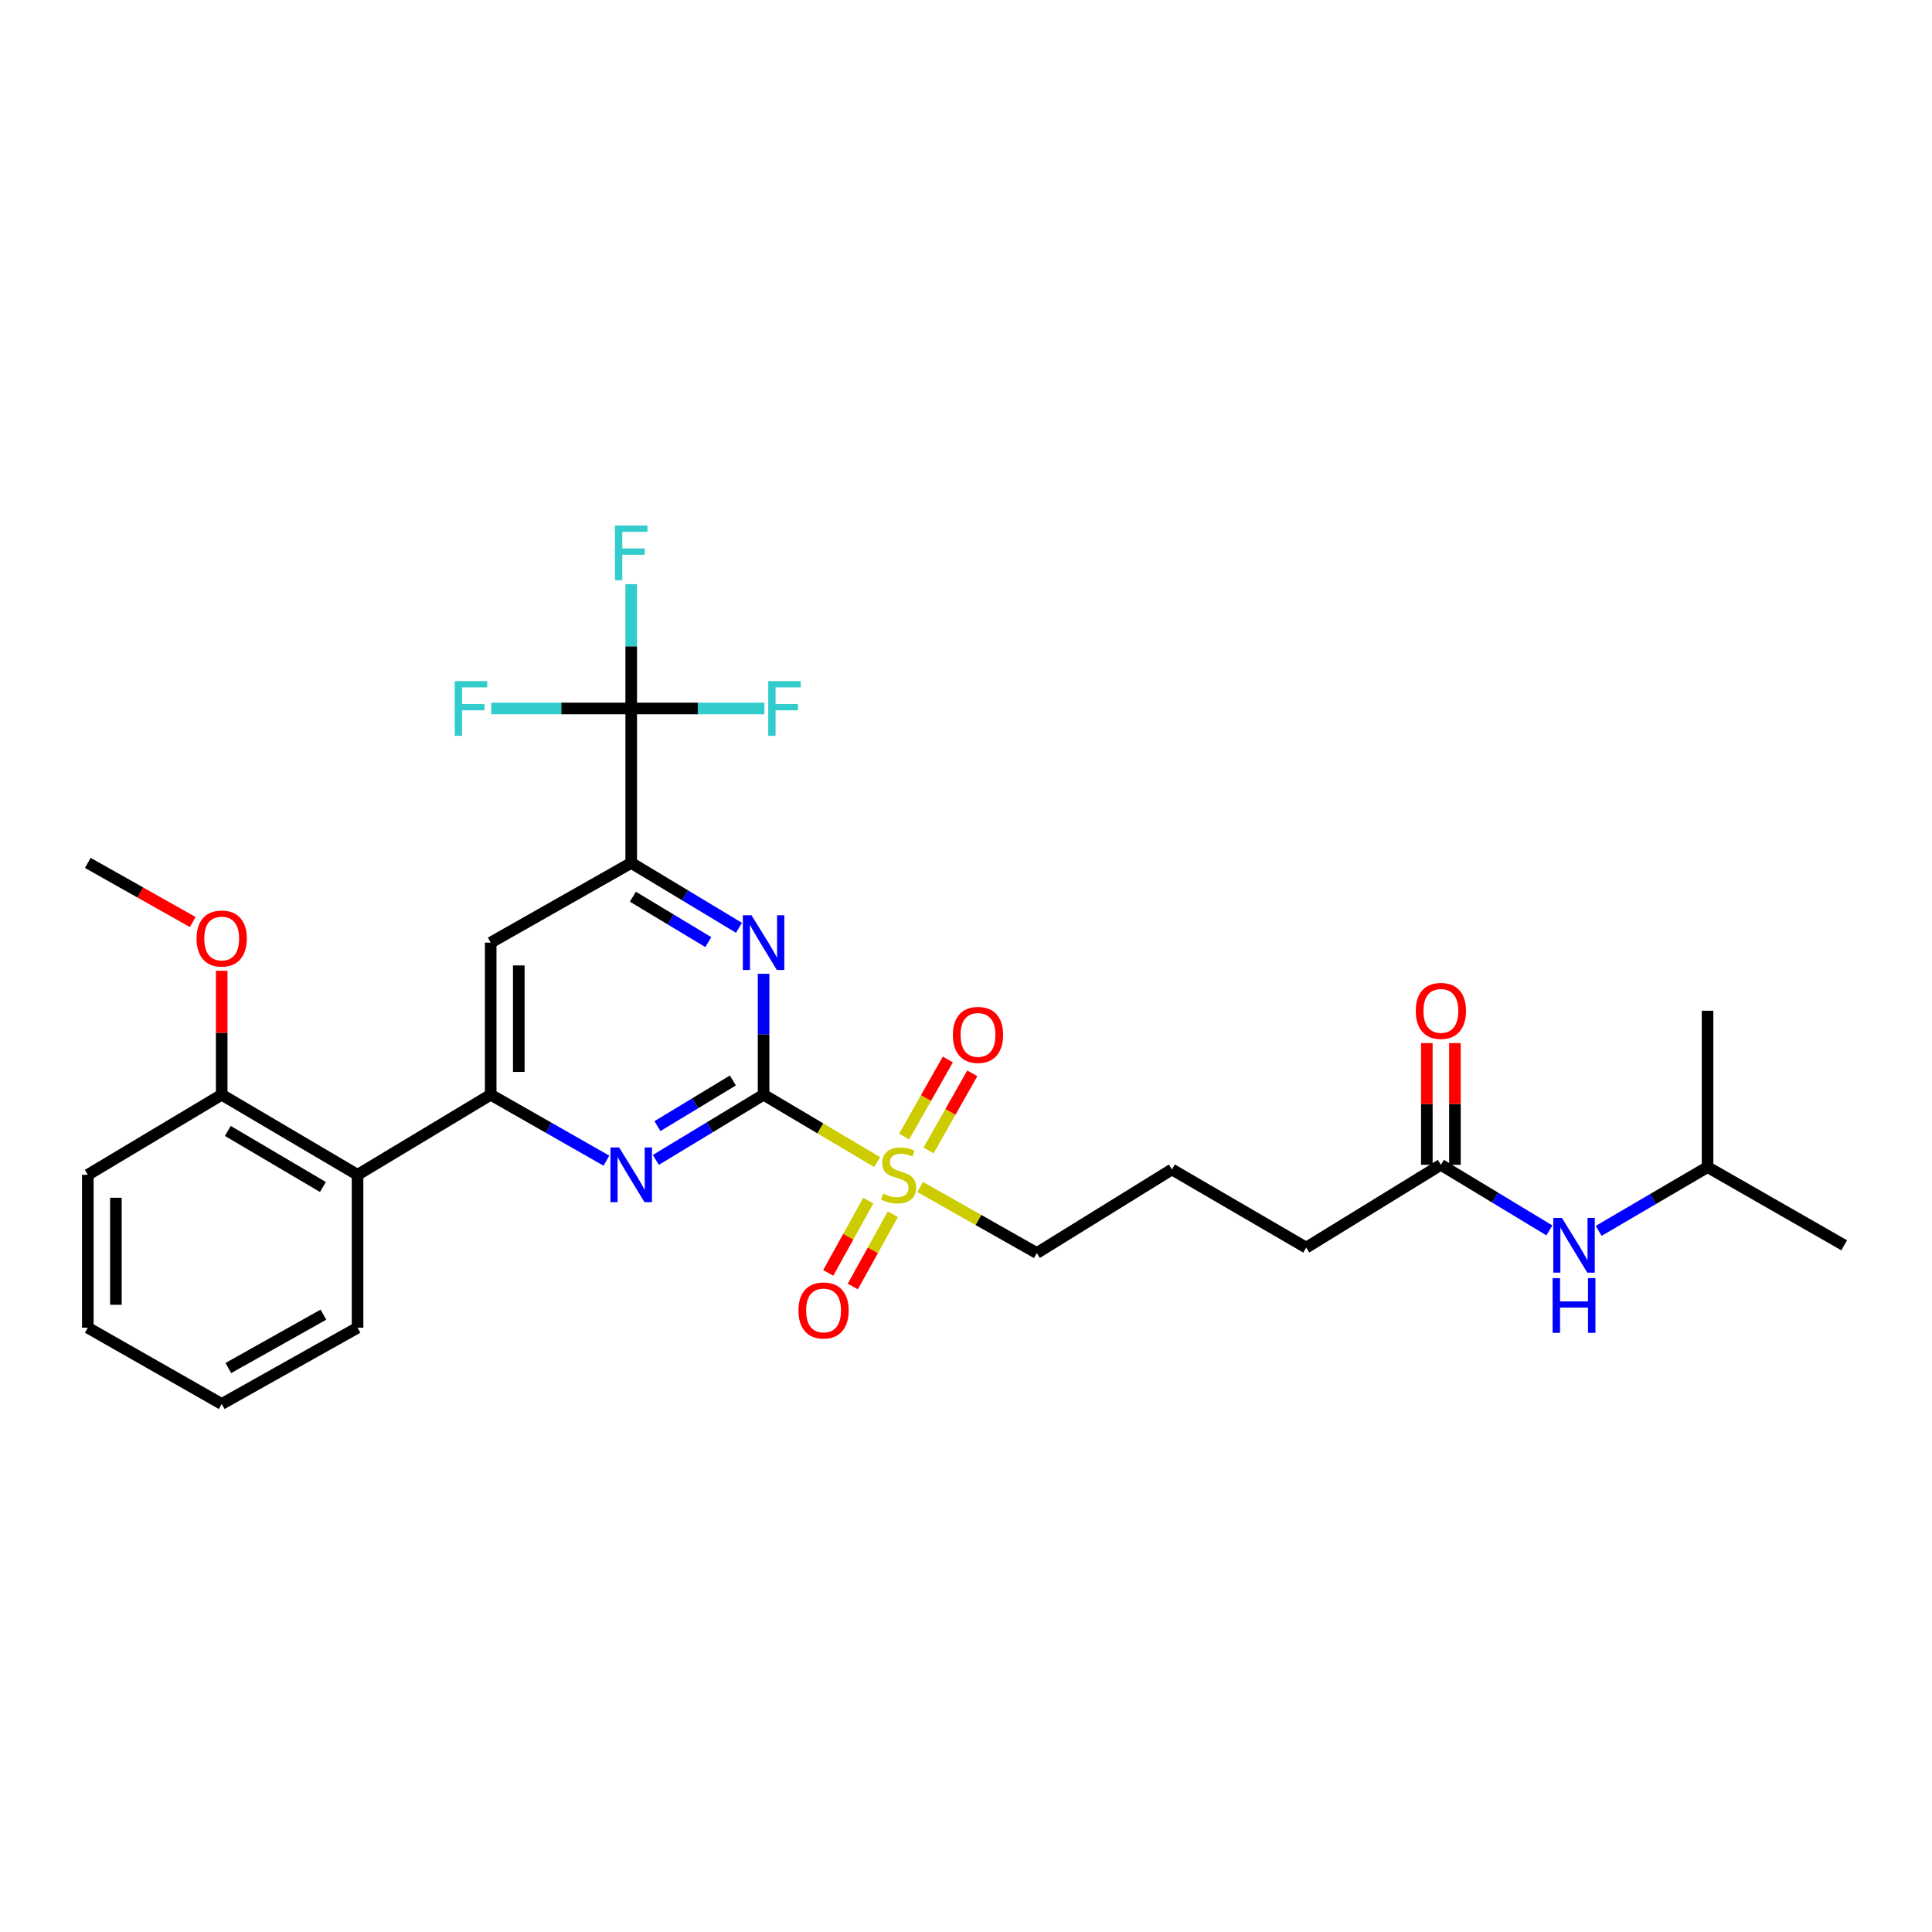 <?xml version='1.0' encoding='iso-8859-1'?>
<svg version='1.1' baseProfile='full'
              xmlns='http://www.w3.org/2000/svg'
                      xmlns:rdkit='http://www.rdkit.org/xml'
                      xmlns:xlink='http://www.w3.org/1999/xlink'
                  xml:space='preserve'
width='1000px' height='1000px' viewBox='0 0 1000 1000'>
<!-- END OF HEADER -->
<rect style='opacity:1.0;fill:#FFFFFF;stroke:none' width='1000' height='1000' x='0' y='0'> </rect>
<path class='bond-0' d='M 395.23,566.624 L 424.622,584.057' style='fill:none;fill-rule:evenodd;stroke:#000000;stroke-width:6px;stroke-linecap:butt;stroke-linejoin:miter;stroke-opacity:1' />
<path class='bond-0' d='M 424.622,584.057 L 454.013,601.49' style='fill:none;fill-rule:evenodd;stroke:#CCCC00;stroke-width:6px;stroke-linecap:butt;stroke-linejoin:miter;stroke-opacity:1' />
<path class='bond-1' d='M 395.23,566.624 L 367.344,583.497' style='fill:none;fill-rule:evenodd;stroke:#000000;stroke-width:6px;stroke-linecap:butt;stroke-linejoin:miter;stroke-opacity:1' />
<path class='bond-1' d='M 367.344,583.497 L 339.458,600.371' style='fill:none;fill-rule:evenodd;stroke:#0000FF;stroke-width:6px;stroke-linecap:butt;stroke-linejoin:miter;stroke-opacity:1' />
<path class='bond-1' d='M 379.338,559.247 L 359.817,571.059' style='fill:none;fill-rule:evenodd;stroke:#000000;stroke-width:6px;stroke-linecap:butt;stroke-linejoin:miter;stroke-opacity:1' />
<path class='bond-1' d='M 359.817,571.059 L 340.297,582.871' style='fill:none;fill-rule:evenodd;stroke:#0000FF;stroke-width:6px;stroke-linecap:butt;stroke-linejoin:miter;stroke-opacity:1' />
<path class='bond-2' d='M 395.23,566.624 L 395.23,535.326' style='fill:none;fill-rule:evenodd;stroke:#000000;stroke-width:6px;stroke-linecap:butt;stroke-linejoin:miter;stroke-opacity:1' />
<path class='bond-2' d='M 395.23,535.326 L 395.23,504.029' style='fill:none;fill-rule:evenodd;stroke:#0000FF;stroke-width:6px;stroke-linecap:butt;stroke-linejoin:miter;stroke-opacity:1' />
<path class='bond-8' d='M 449.413,621.443 L 439.053,640.145' style='fill:none;fill-rule:evenodd;stroke:#CCCC00;stroke-width:6px;stroke-linecap:butt;stroke-linejoin:miter;stroke-opacity:1' />
<path class='bond-8' d='M 439.053,640.145 L 428.693,658.846' style='fill:none;fill-rule:evenodd;stroke:#FF0000;stroke-width:6px;stroke-linecap:butt;stroke-linejoin:miter;stroke-opacity:1' />
<path class='bond-8' d='M 462.13,628.488 L 451.771,647.189' style='fill:none;fill-rule:evenodd;stroke:#CCCC00;stroke-width:6px;stroke-linecap:butt;stroke-linejoin:miter;stroke-opacity:1' />
<path class='bond-8' d='M 451.771,647.189 L 441.411,665.891' style='fill:none;fill-rule:evenodd;stroke:#FF0000;stroke-width:6px;stroke-linecap:butt;stroke-linejoin:miter;stroke-opacity:1' />
<path class='bond-9' d='M 480.632,595.462 L 491.943,575.504' style='fill:none;fill-rule:evenodd;stroke:#CCCC00;stroke-width:6px;stroke-linecap:butt;stroke-linejoin:miter;stroke-opacity:1' />
<path class='bond-9' d='M 491.943,575.504 L 503.253,555.547' style='fill:none;fill-rule:evenodd;stroke:#FF0000;stroke-width:6px;stroke-linecap:butt;stroke-linejoin:miter;stroke-opacity:1' />
<path class='bond-9' d='M 467.984,588.294 L 479.295,568.336' style='fill:none;fill-rule:evenodd;stroke:#CCCC00;stroke-width:6px;stroke-linecap:butt;stroke-linejoin:miter;stroke-opacity:1' />
<path class='bond-9' d='M 479.295,568.336 L 490.605,548.379' style='fill:none;fill-rule:evenodd;stroke:#FF0000;stroke-width:6px;stroke-linecap:butt;stroke-linejoin:miter;stroke-opacity:1' />
<path class='bond-17' d='M 476.26,614.384 L 506.456,631.476' style='fill:none;fill-rule:evenodd;stroke:#CCCC00;stroke-width:6px;stroke-linecap:butt;stroke-linejoin:miter;stroke-opacity:1' />
<path class='bond-17' d='M 506.456,631.476 L 536.652,648.569' style='fill:none;fill-rule:evenodd;stroke:#000000;stroke-width:6px;stroke-linecap:butt;stroke-linejoin:miter;stroke-opacity:1' />
<path class='bond-3' d='M 313.883,600.766 L 283.934,583.695' style='fill:none;fill-rule:evenodd;stroke:#0000FF;stroke-width:6px;stroke-linecap:butt;stroke-linejoin:miter;stroke-opacity:1' />
<path class='bond-3' d='M 283.934,583.695 L 253.985,566.624' style='fill:none;fill-rule:evenodd;stroke:#000000;stroke-width:6px;stroke-linecap:butt;stroke-linejoin:miter;stroke-opacity:1' />
<path class='bond-4' d='M 382.49,480.228 L 354.603,463.432' style='fill:none;fill-rule:evenodd;stroke:#0000FF;stroke-width:6px;stroke-linecap:butt;stroke-linejoin:miter;stroke-opacity:1' />
<path class='bond-4' d='M 354.603,463.432 L 326.716,446.637' style='fill:none;fill-rule:evenodd;stroke:#000000;stroke-width:6px;stroke-linecap:butt;stroke-linejoin:miter;stroke-opacity:1' />
<path class='bond-4' d='M 366.624,487.643 L 347.102,475.886' style='fill:none;fill-rule:evenodd;stroke:#0000FF;stroke-width:6px;stroke-linecap:butt;stroke-linejoin:miter;stroke-opacity:1' />
<path class='bond-4' d='M 347.102,475.886 L 327.581,464.129' style='fill:none;fill-rule:evenodd;stroke:#000000;stroke-width:6px;stroke-linecap:butt;stroke-linejoin:miter;stroke-opacity:1' />
<path class='bond-7' d='M 253.985,566.624 L 185.067,608.081' style='fill:none;fill-rule:evenodd;stroke:#000000;stroke-width:6px;stroke-linecap:butt;stroke-linejoin:miter;stroke-opacity:1' />
<path class='bond-29' d='M 253.985,566.624 L 253.985,487.9' style='fill:none;fill-rule:evenodd;stroke:#000000;stroke-width:6px;stroke-linecap:butt;stroke-linejoin:miter;stroke-opacity:1' />
<path class='bond-29' d='M 268.523,554.815 L 268.523,499.709' style='fill:none;fill-rule:evenodd;stroke:#000000;stroke-width:6px;stroke-linecap:butt;stroke-linejoin:miter;stroke-opacity:1' />
<path class='bond-5' d='M 326.716,446.637 L 326.716,366.702' style='fill:none;fill-rule:evenodd;stroke:#000000;stroke-width:6px;stroke-linecap:butt;stroke-linejoin:miter;stroke-opacity:1' />
<path class='bond-6' d='M 326.716,446.637 L 253.985,487.9' style='fill:none;fill-rule:evenodd;stroke:#000000;stroke-width:6px;stroke-linecap:butt;stroke-linejoin:miter;stroke-opacity:1' />
<path class='bond-14' d='M 326.716,366.702 L 326.716,334.527' style='fill:none;fill-rule:evenodd;stroke:#000000;stroke-width:6px;stroke-linecap:butt;stroke-linejoin:miter;stroke-opacity:1' />
<path class='bond-14' d='M 326.716,334.527 L 326.716,302.351' style='fill:none;fill-rule:evenodd;stroke:#33CCCC;stroke-width:6px;stroke-linecap:butt;stroke-linejoin:miter;stroke-opacity:1' />
<path class='bond-15' d='M 326.716,366.702 L 361.182,366.702' style='fill:none;fill-rule:evenodd;stroke:#000000;stroke-width:6px;stroke-linecap:butt;stroke-linejoin:miter;stroke-opacity:1' />
<path class='bond-15' d='M 361.182,366.702 L 395.649,366.702' style='fill:none;fill-rule:evenodd;stroke:#33CCCC;stroke-width:6px;stroke-linecap:butt;stroke-linejoin:miter;stroke-opacity:1' />
<path class='bond-16' d='M 326.716,366.702 L 290.493,366.702' style='fill:none;fill-rule:evenodd;stroke:#000000;stroke-width:6px;stroke-linecap:butt;stroke-linejoin:miter;stroke-opacity:1' />
<path class='bond-16' d='M 290.493,366.702 L 254.27,366.702' style='fill:none;fill-rule:evenodd;stroke:#33CCCC;stroke-width:6px;stroke-linecap:butt;stroke-linejoin:miter;stroke-opacity:1' />
<path class='bond-12' d='M 185.067,608.081 L 114.752,566.624' style='fill:none;fill-rule:evenodd;stroke:#000000;stroke-width:6px;stroke-linecap:butt;stroke-linejoin:miter;stroke-opacity:1' />
<path class='bond-12' d='M 167.136,614.386 L 117.916,585.365' style='fill:none;fill-rule:evenodd;stroke:#000000;stroke-width:6px;stroke-linecap:butt;stroke-linejoin:miter;stroke-opacity:1' />
<path class='bond-19' d='M 185.067,608.081 L 185.067,687.216' style='fill:none;fill-rule:evenodd;stroke:#000000;stroke-width:6px;stroke-linecap:butt;stroke-linejoin:miter;stroke-opacity:1' />
<path class='bond-10' d='M 745.797,602.904 L 676.079,645.758' style='fill:none;fill-rule:evenodd;stroke:#000000;stroke-width:6px;stroke-linecap:butt;stroke-linejoin:miter;stroke-opacity:1' />
<path class='bond-11' d='M 745.797,602.904 L 773.879,619.879' style='fill:none;fill-rule:evenodd;stroke:#000000;stroke-width:6px;stroke-linecap:butt;stroke-linejoin:miter;stroke-opacity:1' />
<path class='bond-11' d='M 773.879,619.879 L 801.961,636.854' style='fill:none;fill-rule:evenodd;stroke:#0000FF;stroke-width:6px;stroke-linecap:butt;stroke-linejoin:miter;stroke-opacity:1' />
<path class='bond-13' d='M 753.065,602.904 L 753.065,571.406' style='fill:none;fill-rule:evenodd;stroke:#000000;stroke-width:6px;stroke-linecap:butt;stroke-linejoin:miter;stroke-opacity:1' />
<path class='bond-13' d='M 753.065,571.406 L 753.065,539.909' style='fill:none;fill-rule:evenodd;stroke:#FF0000;stroke-width:6px;stroke-linecap:butt;stroke-linejoin:miter;stroke-opacity:1' />
<path class='bond-13' d='M 738.528,602.904 L 738.528,571.406' style='fill:none;fill-rule:evenodd;stroke:#000000;stroke-width:6px;stroke-linecap:butt;stroke-linejoin:miter;stroke-opacity:1' />
<path class='bond-13' d='M 738.528,571.406 L 738.528,539.909' style='fill:none;fill-rule:evenodd;stroke:#FF0000;stroke-width:6px;stroke-linecap:butt;stroke-linejoin:miter;stroke-opacity:1' />
<path class='bond-22' d='M 827.457,637.101 L 855.642,620.596' style='fill:none;fill-rule:evenodd;stroke:#0000FF;stroke-width:6px;stroke-linecap:butt;stroke-linejoin:miter;stroke-opacity:1' />
<path class='bond-22' d='M 855.642,620.596 L 883.826,604.091' style='fill:none;fill-rule:evenodd;stroke:#000000;stroke-width:6px;stroke-linecap:butt;stroke-linejoin:miter;stroke-opacity:1' />
<path class='bond-18' d='M 114.752,566.624 L 114.752,534.551' style='fill:none;fill-rule:evenodd;stroke:#000000;stroke-width:6px;stroke-linecap:butt;stroke-linejoin:miter;stroke-opacity:1' />
<path class='bond-18' d='M 114.752,534.551 L 114.752,502.479' style='fill:none;fill-rule:evenodd;stroke:#FF0000;stroke-width:6px;stroke-linecap:butt;stroke-linejoin:miter;stroke-opacity:1' />
<path class='bond-23' d='M 114.752,566.624 L 45.455,608.081' style='fill:none;fill-rule:evenodd;stroke:#000000;stroke-width:6px;stroke-linecap:butt;stroke-linejoin:miter;stroke-opacity:1' />
<path class='bond-20' d='M 536.652,648.569 L 606.579,605.303' style='fill:none;fill-rule:evenodd;stroke:#000000;stroke-width:6px;stroke-linecap:butt;stroke-linejoin:miter;stroke-opacity:1' />
<path class='bond-24' d='M 99.763,477.247 L 72.609,461.942' style='fill:none;fill-rule:evenodd;stroke:#FF0000;stroke-width:6px;stroke-linecap:butt;stroke-linejoin:miter;stroke-opacity:1' />
<path class='bond-24' d='M 72.609,461.942 L 45.455,446.637' style='fill:none;fill-rule:evenodd;stroke:#000000;stroke-width:6px;stroke-linecap:butt;stroke-linejoin:miter;stroke-opacity:1' />
<path class='bond-27' d='M 185.067,687.216 L 114.752,726.695' style='fill:none;fill-rule:evenodd;stroke:#000000;stroke-width:6px;stroke-linecap:butt;stroke-linejoin:miter;stroke-opacity:1' />
<path class='bond-27' d='M 167.403,680.461 L 118.182,708.096' style='fill:none;fill-rule:evenodd;stroke:#000000;stroke-width:6px;stroke-linecap:butt;stroke-linejoin:miter;stroke-opacity:1' />
<path class='bond-21' d='M 606.579,605.303 L 676.079,645.758' style='fill:none;fill-rule:evenodd;stroke:#000000;stroke-width:6px;stroke-linecap:butt;stroke-linejoin:miter;stroke-opacity:1' />
<path class='bond-25' d='M 883.826,604.091 L 883.826,523.155' style='fill:none;fill-rule:evenodd;stroke:#000000;stroke-width:6px;stroke-linecap:butt;stroke-linejoin:miter;stroke-opacity:1' />
<path class='bond-26' d='M 883.826,604.091 L 954.545,644.563' style='fill:none;fill-rule:evenodd;stroke:#000000;stroke-width:6px;stroke-linecap:butt;stroke-linejoin:miter;stroke-opacity:1' />
<path class='bond-30' d='M 45.455,608.081 L 45.455,687.216' style='fill:none;fill-rule:evenodd;stroke:#000000;stroke-width:6px;stroke-linecap:butt;stroke-linejoin:miter;stroke-opacity:1' />
<path class='bond-30' d='M 59.992,619.951 L 59.992,675.346' style='fill:none;fill-rule:evenodd;stroke:#000000;stroke-width:6px;stroke-linecap:butt;stroke-linejoin:miter;stroke-opacity:1' />
<path class='bond-28' d='M 114.752,726.695 L 45.455,687.216' style='fill:none;fill-rule:evenodd;stroke:#000000;stroke-width:6px;stroke-linecap:butt;stroke-linejoin:miter;stroke-opacity:1' />
<path  class='atom-1' d='M 457.125 617.801
Q 457.445 617.921, 458.765 618.481
Q 460.085 619.041, 461.525 619.401
Q 463.005 619.721, 464.445 619.721
Q 467.125 619.721, 468.685 618.441
Q 470.245 617.121, 470.245 614.841
Q 470.245 613.281, 469.445 612.321
Q 468.685 611.361, 467.485 610.841
Q 466.285 610.321, 464.285 609.721
Q 461.765 608.961, 460.245 608.241
Q 458.765 607.521, 457.685 606.001
Q 456.645 604.481, 456.645 601.921
Q 456.645 598.361, 459.045 596.161
Q 461.485 593.961, 466.285 593.961
Q 469.565 593.961, 473.285 595.521
L 472.365 598.601
Q 468.965 597.201, 466.405 597.201
Q 463.645 597.201, 462.125 598.361
Q 460.605 599.481, 460.645 601.441
Q 460.645 602.961, 461.405 603.881
Q 462.205 604.801, 463.325 605.321
Q 464.485 605.841, 466.405 606.441
Q 468.965 607.241, 470.485 608.041
Q 472.005 608.841, 473.085 610.481
Q 474.205 612.081, 474.205 614.841
Q 474.205 618.761, 471.565 620.881
Q 468.965 622.961, 464.605 622.961
Q 462.085 622.961, 460.165 622.401
Q 458.285 621.881, 456.045 620.961
L 457.125 617.801
' fill='#CCCC00'/>
<path  class='atom-2' d='M 320.456 593.921
L 329.736 608.921
Q 330.656 610.401, 332.136 613.081
Q 333.616 615.761, 333.696 615.921
L 333.696 593.921
L 337.456 593.921
L 337.456 622.241
L 333.576 622.241
L 323.616 605.841
Q 322.456 603.921, 321.216 601.721
Q 320.016 599.521, 319.656 598.841
L 319.656 622.241
L 315.976 622.241
L 315.976 593.921
L 320.456 593.921
' fill='#0000FF'/>
<path  class='atom-3' d='M 388.97 473.74
L 398.25 488.74
Q 399.17 490.22, 400.65 492.9
Q 402.13 495.58, 402.21 495.74
L 402.21 473.74
L 405.97 473.74
L 405.97 502.06
L 402.09 502.06
L 392.13 485.66
Q 390.97 483.74, 389.73 481.54
Q 388.53 479.34, 388.17 478.66
L 388.17 502.06
L 384.49 502.06
L 384.49 473.74
L 388.97 473.74
' fill='#0000FF'/>
<path  class='atom-9' d='M 413.276 678.29
Q 413.276 671.49, 416.636 667.69
Q 419.996 663.89, 426.276 663.89
Q 432.556 663.89, 435.916 667.69
Q 439.276 671.49, 439.276 678.29
Q 439.276 685.17, 435.876 689.09
Q 432.476 692.97, 426.276 692.97
Q 420.036 692.97, 416.636 689.09
Q 413.276 685.21, 413.276 678.29
M 426.276 689.77
Q 430.596 689.77, 432.916 686.89
Q 435.276 683.97, 435.276 678.29
Q 435.276 672.73, 432.916 669.93
Q 430.596 667.09, 426.276 667.09
Q 421.956 667.09, 419.596 669.89
Q 417.276 672.69, 417.276 678.29
Q 417.276 684.01, 419.596 686.89
Q 421.956 689.77, 426.276 689.77
' fill='#FF0000'/>
<path  class='atom-10' d='M 493.211 535.665
Q 493.211 528.865, 496.571 525.065
Q 499.931 521.265, 506.211 521.265
Q 512.491 521.265, 515.851 525.065
Q 519.211 528.865, 519.211 535.665
Q 519.211 542.545, 515.811 546.465
Q 512.411 550.345, 506.211 550.345
Q 499.971 550.345, 496.571 546.465
Q 493.211 542.585, 493.211 535.665
M 506.211 547.145
Q 510.531 547.145, 512.851 544.265
Q 515.211 541.345, 515.211 535.665
Q 515.211 530.105, 512.851 527.305
Q 510.531 524.465, 506.211 524.465
Q 501.891 524.465, 499.531 527.265
Q 497.211 530.065, 497.211 535.665
Q 497.211 541.385, 499.531 544.265
Q 501.891 547.145, 506.211 547.145
' fill='#FF0000'/>
<path  class='atom-12' d='M 808.455 630.403
L 817.735 645.403
Q 818.655 646.883, 820.135 649.563
Q 821.615 652.243, 821.695 652.403
L 821.695 630.403
L 825.455 630.403
L 825.455 658.723
L 821.575 658.723
L 811.615 642.323
Q 810.455 640.403, 809.215 638.203
Q 808.015 636.003, 807.655 635.323
L 807.655 658.723
L 803.975 658.723
L 803.975 630.403
L 808.455 630.403
' fill='#0000FF'/>
<path  class='atom-12' d='M 803.635 661.555
L 807.475 661.555
L 807.475 673.595
L 821.955 673.595
L 821.955 661.555
L 825.795 661.555
L 825.795 689.875
L 821.955 689.875
L 821.955 676.795
L 807.475 676.795
L 807.475 689.875
L 803.635 689.875
L 803.635 661.555
' fill='#0000FF'/>
<path  class='atom-14' d='M 732.797 523.235
Q 732.797 516.435, 736.157 512.635
Q 739.517 508.835, 745.797 508.835
Q 752.077 508.835, 755.437 512.635
Q 758.797 516.435, 758.797 523.235
Q 758.797 530.115, 755.397 534.035
Q 751.997 537.915, 745.797 537.915
Q 739.557 537.915, 736.157 534.035
Q 732.797 530.155, 732.797 523.235
M 745.797 534.715
Q 750.117 534.715, 752.437 531.835
Q 754.797 528.915, 754.797 523.235
Q 754.797 517.675, 752.437 514.875
Q 750.117 512.035, 745.797 512.035
Q 741.477 512.035, 739.117 514.835
Q 736.797 517.635, 736.797 523.235
Q 736.797 528.955, 739.117 531.835
Q 741.477 534.715, 745.797 534.715
' fill='#FF0000'/>
<path  class='atom-15' d='M 318.296 272.018
L 335.136 272.018
L 335.136 275.258
L 322.096 275.258
L 322.096 283.858
L 333.696 283.858
L 333.696 287.138
L 322.096 287.138
L 322.096 300.338
L 318.296 300.338
L 318.296 272.018
' fill='#33CCCC'/>
<path  class='atom-16' d='M 397.632 352.542
L 414.472 352.542
L 414.472 355.782
L 401.432 355.782
L 401.432 364.382
L 413.032 364.382
L 413.032 367.662
L 401.432 367.662
L 401.432 380.862
L 397.632 380.862
L 397.632 352.542
' fill='#33CCCC'/>
<path  class='atom-17' d='M 235.357 352.542
L 252.197 352.542
L 252.197 355.782
L 239.157 355.782
L 239.157 364.382
L 250.757 364.382
L 250.757 367.662
L 239.157 367.662
L 239.157 380.862
L 235.357 380.862
L 235.357 352.542
' fill='#33CCCC'/>
<path  class='atom-19' d='M 101.752 485.776
Q 101.752 478.976, 105.112 475.176
Q 108.472 471.376, 114.752 471.376
Q 121.032 471.376, 124.392 475.176
Q 127.752 478.976, 127.752 485.776
Q 127.752 492.656, 124.352 496.576
Q 120.952 500.456, 114.752 500.456
Q 108.512 500.456, 105.112 496.576
Q 101.752 492.696, 101.752 485.776
M 114.752 497.256
Q 119.072 497.256, 121.392 494.376
Q 123.752 491.456, 123.752 485.776
Q 123.752 480.216, 121.392 477.416
Q 119.072 474.576, 114.752 474.576
Q 110.432 474.576, 108.072 477.376
Q 105.752 480.176, 105.752 485.776
Q 105.752 491.496, 108.072 494.376
Q 110.432 497.256, 114.752 497.256
' fill='#FF0000'/>
</svg>
